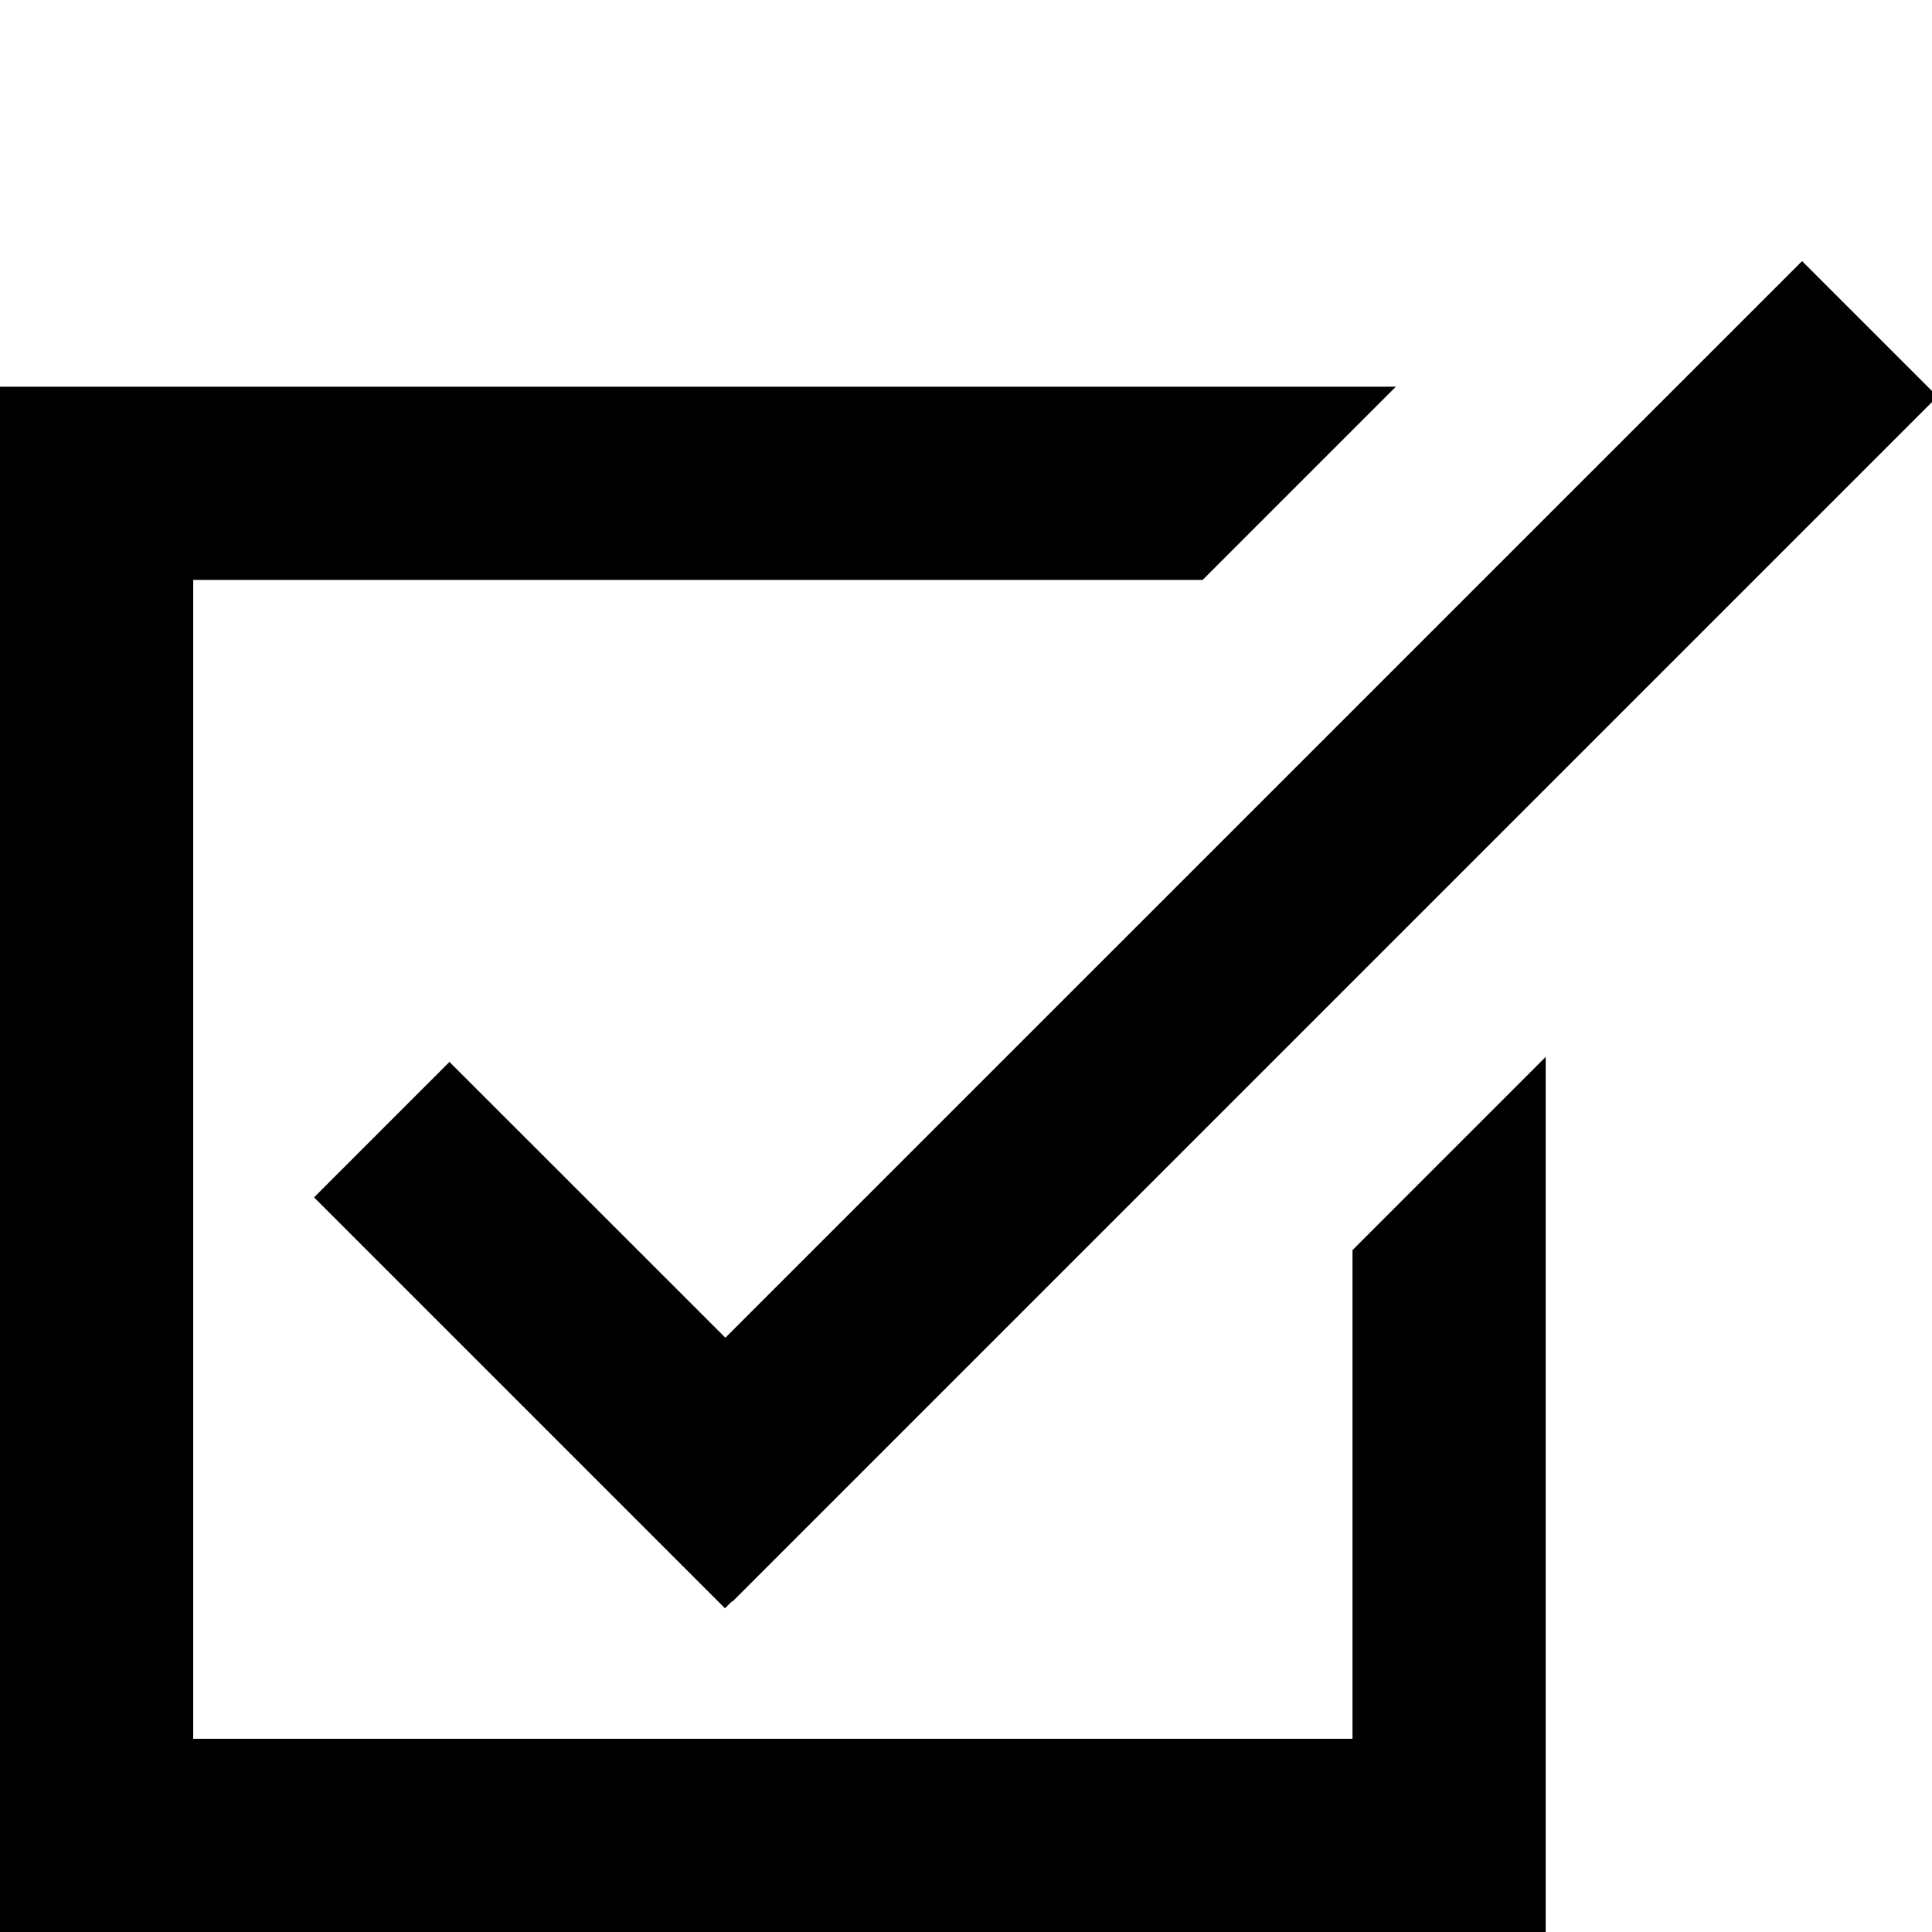 <svg id="Layer_1" data-name="Layer 1" xmlns="http://www.w3.org/2000/svg" viewBox="0 0 20 20"><polygon points="7.509 13.848 4.653 10.993 3.251 12.395 7.505 16.649 7.579 16.575 7.583 16.579 20.057 4.105 18.655 2.703 7.509 13.848"/><polygon points="14.001 12.941 14.001 18 2 18 2 6.003 12.45 6.003 14.45 4.003 0 4.003 0 20 16.001 20 16.001 10.941 14.001 12.941"/></svg>